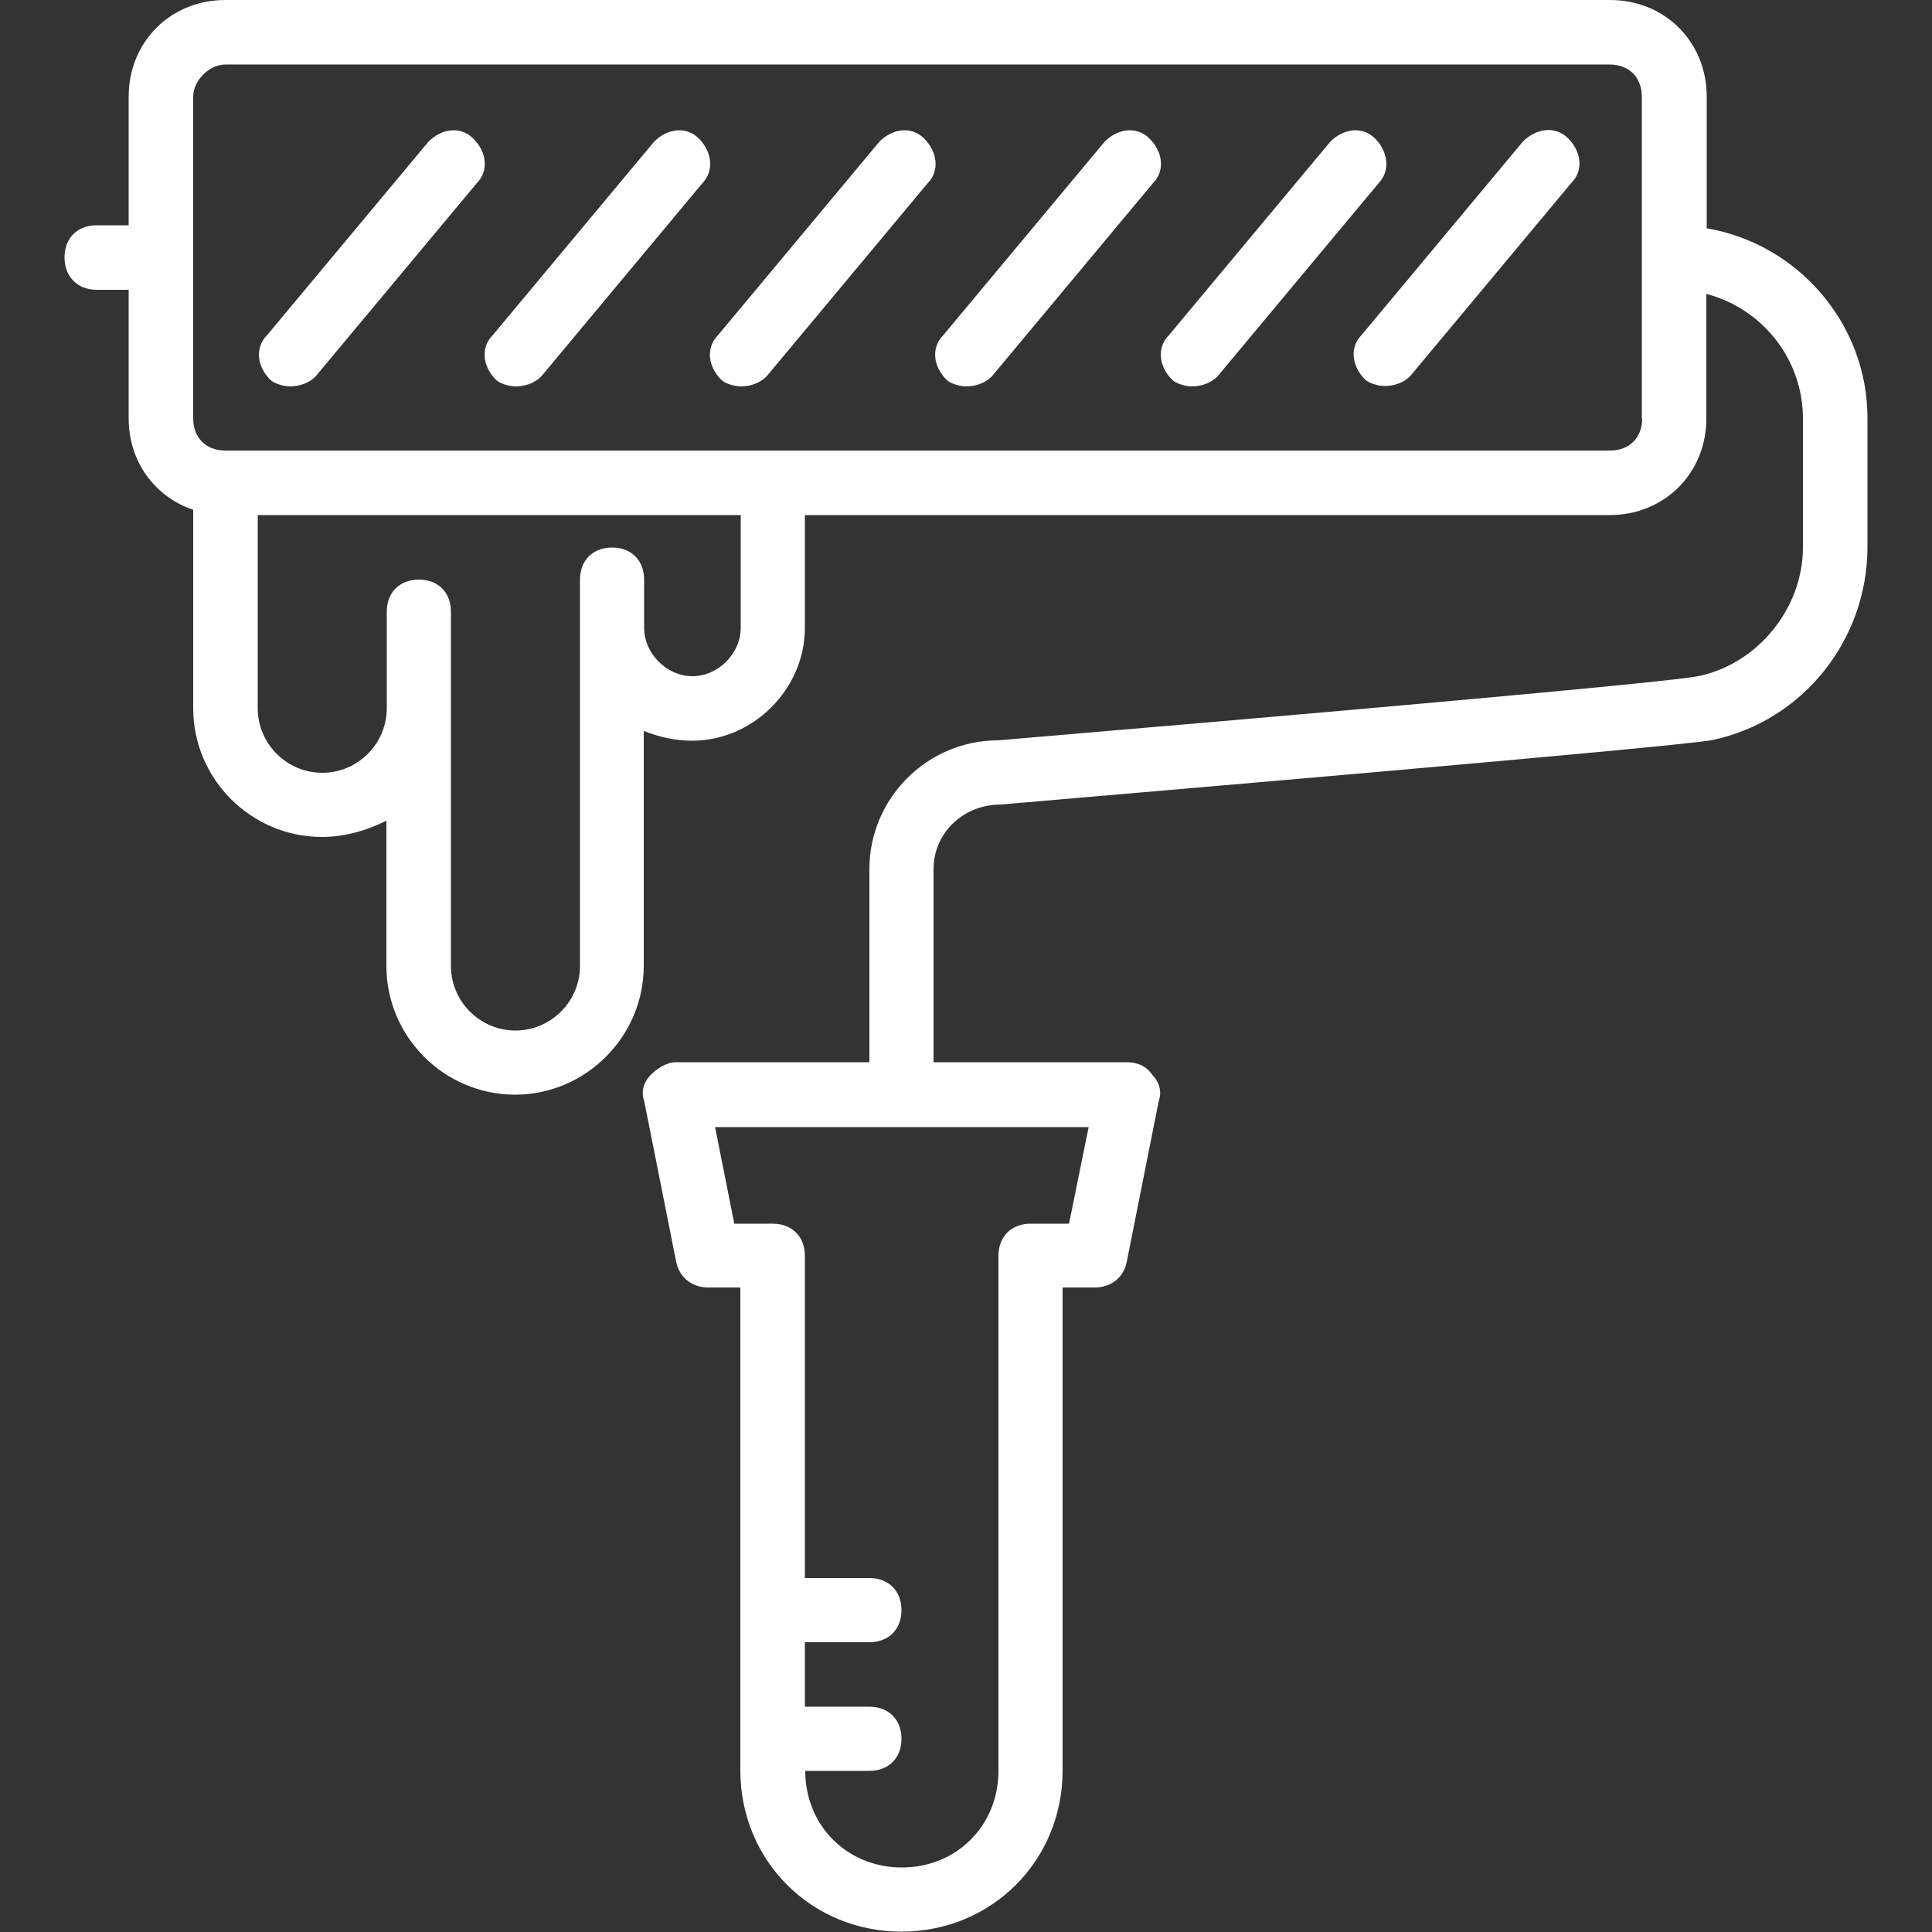 <svg xmlns="http://www.w3.org/2000/svg" viewBox="0 0 512 512"><rect x="0" y="0" width="512" height="512" fill="#333333" stroke="none"/><path fill="white" d="M452.3 60.5V25.6c0-14.5-11.1-25.6-25.6-25.6H59.7c-14.5 0-25.6 11.1-25.6 25.6v34.1H25.6c-5.1 0-8.5 3.4-8.5 8.5S20.5 76.8 25.6 76.8h8.5v34.1c0 11.5 7 20.8 17.1 24.2v52.6c0 18.8 15.4 34.1 34.1 34.1 6 0 11.9-1.7 17.1-4.3V256c0 18.8 15.4 34.1 34.1 34.1s34.1-15.4 34.1-34.1v-62.3c4.3 1.7 8.5 2.6 12.8 2.6 16.2 0 29.9-13.7 29.9-29.9v-29.9h213.3c14.5 0 25.6-11.1 25.6-25.6V77.9c14.7 3.8 25.6 17.2 25.6 33v34.1c0 16.2-11.9 30.7-27.3 34.1 -6.8 1.7-115.2 11.1-186 17.1 -18.8 0-34.1 15.4-34.1 34.1v51.2h-51.2c-2.6 0-5.1 1.7-6.8 3.4s-2.6 4.3-1.7 6.8l8.5 42.7c0.9 4.3 4.3 6.8 8.5 6.8h8.5v128c0 23.9 18.8 42.7 42.7 42.7 23.9 0 42.7-18.8 42.7-42.7v-128h8.5c4.3 0 7.7-2.6 8.5-6.8l8.5-42.7c0.9-2.6 0-5.1-1.7-6.8 -1.7-2.6-4.3-3.4-6.8-3.4h-51.2v-51.2c0-9.4 7.7-17.1 17.9-17.1 29.9-2.6 180.9-15.4 188.6-17.1 23.9-5.1 41-26.5 41-51.2v-34.1C494.9 85.7 476.4 64.6 452.3 60.5zM196.3 166.4c0 6.8-6 12.8-12.8 12.8s-12.8-6-12.8-12.8v-12.8c0-5.1-3.4-8.5-8.5-8.5 -5.1 0-8.5 3.4-8.5 8.5v12.8 4.3V256c0 9.4-7.7 17.1-17.1 17.1s-17.1-7.7-17.1-17.1v-68.3 -25.6c0-5.1-3.4-8.5-8.5-8.5 -5.1 0-8.5 3.4-8.5 8.5v25.6c0 9.4-7.7 17.1-17.1 17.1s-17.1-7.7-17.1-17.1v-51.2h128V166.4zM435.2 110.9c0 5.1-3.4 8.5-8.5 8.5H204.8 59.7c-5.1 0-8.5-3.4-8.5-8.5V25.6c0-4.3 4.3-8.5 8.5-8.5h366.9c5.1 0 8.5 3.4 8.5 8.5V110.9zM283.3 324.3h-10.2c-5.1 0-8.5 3.4-8.5 8.5v136.5c0 14.5-11.1 25.6-25.6 25.6 -14.5 0-25.6-11.1-25.6-25.6H230.4c5.1 0 8.5-3.4 8.5-8.5 0-5.1-3.4-8.5-8.5-8.5h-17.1V435.2H230.4c5.1 0 8.5-3.4 8.5-8.5s-3.4-8.5-8.5-8.5h-17.1V332.8c0-5.1-3.4-8.5-8.5-8.5h-10.2l-5.1-25.6h99L283.3 324.3z"/><path fill="white"  d="M125.4 36.7c-3.4-3.4-8.5-2.6-11.9 0.9l-42.7 51.2c-3.4 3.4-2.6 8.5 0.9 11.9 0.9 0.9 3.4 1.7 5.1 1.7 2.6 0 5.1-0.9 6.8-2.6l42.7-51.2C129.7 45.2 128.9 40.1 125.4 36.7z"/><path fill="white"  d="M185.2 36.7c-3.4-3.4-8.5-2.6-11.9 0.9l-42.7 51.2c-3.4 3.4-2.6 8.5 0.9 11.9 0.9 0.9 3.4 1.7 5.1 1.7 2.6 0 5.1-0.9 6.8-2.6l42.7-51.2C189.4 45.2 188.6 40.1 185.2 36.7z"/><path fill="white"  d="M244.9 36.7c-3.4-3.4-8.5-2.6-11.9 0.9l-42.7 51.2c-3.4 3.4-2.6 8.5 0.9 11.9 0.9 0.9 3.4 1.7 5.1 1.7 2.6 0 5.1-0.9 6.8-2.6l42.7-51.2C249.2 45.2 248.3 40.1 244.9 36.7z"/><path fill="white"  d="M304.6 36.7c-3.4-3.4-8.5-2.6-11.9 0.9l-42.7 51.2c-3.4 3.4-2.6 8.5 0.9 11.9 0.9 0.9 3.4 1.7 5.1 1.7 2.6 0 5.1-0.9 6.8-2.6l42.7-51.2C308.9 45.2 308.1 40.1 304.6 36.7z"/><path fill="white"  d="M364.4 36.7c-3.4-3.4-8.5-2.6-11.9 0.9l-42.7 51.2c-3.4 3.4-2.6 8.5 0.9 11.9 0.9 0.9 3.4 1.7 5.1 1.7 2.6 0 5.1-0.9 6.8-2.6l42.7-51.2C368.6 45.2 367.8 40.1 364.4 36.7z"/><path fill="white"  d="M403.6 37.5l-42.7 51.2c-3.4 3.4-2.6 8.5 0.9 11.9 0.9 0.9 3.4 1.7 5.1 1.7 2.6 0 5.1-0.9 6.8-2.6l42.7-51.2c3.4-3.4 2.6-8.5-0.9-11.9S407 34.1 403.6 37.5z"/></svg>
